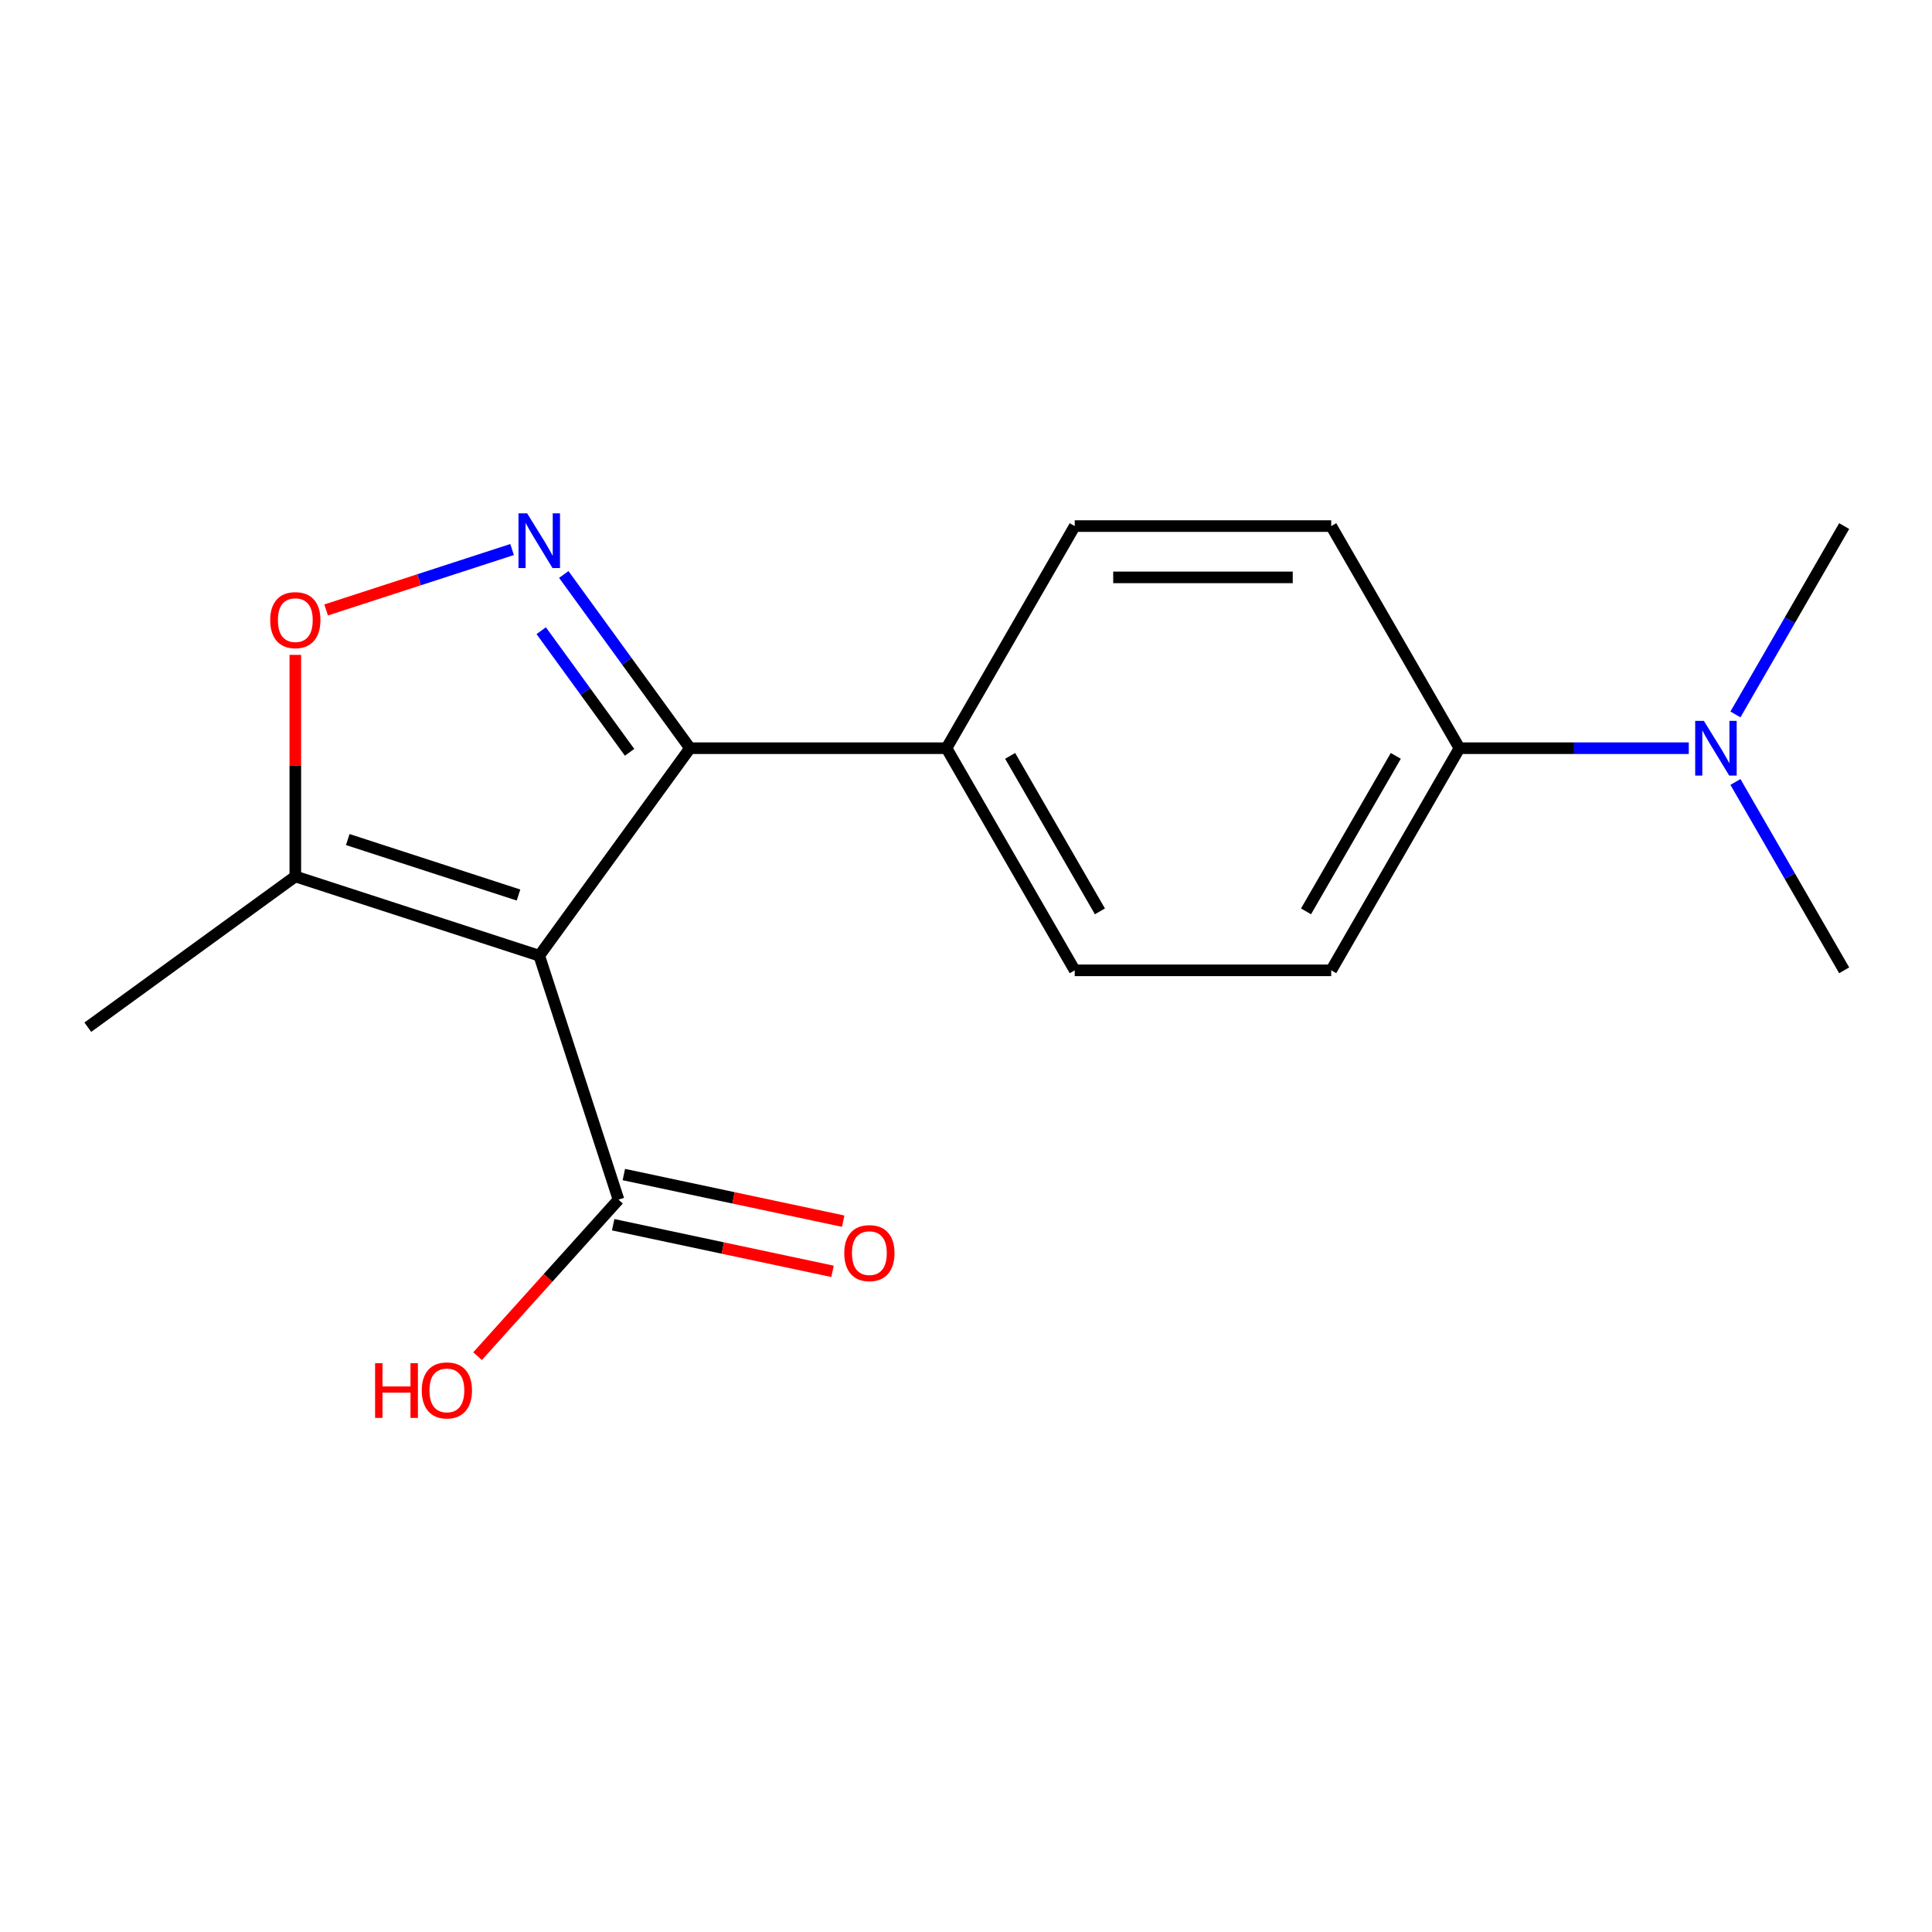 <?xml version='1.0' encoding='iso-8859-1'?>
<svg version='1.1' baseProfile='full'
              xmlns='http://www.w3.org/2000/svg'
                      xmlns:rdkit='http://www.rdkit.org/xml'
                      xmlns:xlink='http://www.w3.org/1999/xlink'
                  xml:space='preserve'
width='1000px' height='1000px' viewBox='0 0 1000 1000'>
<!-- END OF HEADER -->
<rect style='opacity:1.0;fill:#FFFFFF;stroke:none' width='1000' height='1000' x='0' y='0'> </rect>
<path class='bond-1' d='M 279.114,494.671 L 357.146,387.27' style='fill:none;fill-rule:evenodd;stroke:#000000;stroke-width:6px;stroke-linecap:butt;stroke-linejoin:miter;stroke-opacity:1' />
<path class='bond-3' d='M 279.114,494.671 L 152.856,453.648' style='fill:none;fill-rule:evenodd;stroke:#000000;stroke-width:6px;stroke-linecap:butt;stroke-linejoin:miter;stroke-opacity:1' />
<path class='bond-3' d='M 268.38,463.266 L 179.999,434.55' style='fill:none;fill-rule:evenodd;stroke:#000000;stroke-width:6px;stroke-linecap:butt;stroke-linejoin:miter;stroke-opacity:1' />
<path class='bond-4' d='M 279.114,494.671 L 320.138,620.929' style='fill:none;fill-rule:evenodd;stroke:#000000;stroke-width:6px;stroke-linecap:butt;stroke-linejoin:miter;stroke-opacity:1' />
<path class='bond-0' d='M 291.813,297.347 L 324.479,342.309' style='fill:none;fill-rule:evenodd;stroke:#0000FF;stroke-width:6px;stroke-linecap:butt;stroke-linejoin:miter;stroke-opacity:1' />
<path class='bond-0' d='M 324.479,342.309 L 357.146,387.27' style='fill:none;fill-rule:evenodd;stroke:#000000;stroke-width:6px;stroke-linecap:butt;stroke-linejoin:miter;stroke-opacity:1' />
<path class='bond-0' d='M 280.133,326.442 L 302.999,357.915' style='fill:none;fill-rule:evenodd;stroke:#0000FF;stroke-width:6px;stroke-linecap:butt;stroke-linejoin:miter;stroke-opacity:1' />
<path class='bond-0' d='M 302.999,357.915 L 325.866,389.388' style='fill:none;fill-rule:evenodd;stroke:#000000;stroke-width:6px;stroke-linecap:butt;stroke-linejoin:miter;stroke-opacity:1' />
<path class='bond-17' d='M 265.055,284.437 L 216.93,300.073' style='fill:none;fill-rule:evenodd;stroke:#0000FF;stroke-width:6px;stroke-linecap:butt;stroke-linejoin:miter;stroke-opacity:1' />
<path class='bond-17' d='M 216.93,300.073 L 168.805,315.71' style='fill:none;fill-rule:evenodd;stroke:#FF0000;stroke-width:6px;stroke-linecap:butt;stroke-linejoin:miter;stroke-opacity:1' />
<path class='bond-5' d='M 357.146,387.27 L 489.901,387.27' style='fill:none;fill-rule:evenodd;stroke:#000000;stroke-width:6px;stroke-linecap:butt;stroke-linejoin:miter;stroke-opacity:1' />
<path class='bond-2' d='M 152.856,338.971 L 152.856,396.309' style='fill:none;fill-rule:evenodd;stroke:#FF0000;stroke-width:6px;stroke-linecap:butt;stroke-linejoin:miter;stroke-opacity:1' />
<path class='bond-2' d='M 152.856,396.309 L 152.856,453.648' style='fill:none;fill-rule:evenodd;stroke:#000000;stroke-width:6px;stroke-linecap:butt;stroke-linejoin:miter;stroke-opacity:1' />
<path class='bond-14' d='M 152.856,453.648 L 45.455,531.679' style='fill:none;fill-rule:evenodd;stroke:#000000;stroke-width:6px;stroke-linecap:butt;stroke-linejoin:miter;stroke-opacity:1' />
<path class='bond-8' d='M 317.378,633.915 L 374.145,645.981' style='fill:none;fill-rule:evenodd;stroke:#000000;stroke-width:6px;stroke-linecap:butt;stroke-linejoin:miter;stroke-opacity:1' />
<path class='bond-8' d='M 374.145,645.981 L 430.913,658.048' style='fill:none;fill-rule:evenodd;stroke:#FF0000;stroke-width:6px;stroke-linecap:butt;stroke-linejoin:miter;stroke-opacity:1' />
<path class='bond-8' d='M 322.898,607.944 L 379.666,620.01' style='fill:none;fill-rule:evenodd;stroke:#000000;stroke-width:6px;stroke-linecap:butt;stroke-linejoin:miter;stroke-opacity:1' />
<path class='bond-8' d='M 379.666,620.01 L 436.433,632.077' style='fill:none;fill-rule:evenodd;stroke:#FF0000;stroke-width:6px;stroke-linecap:butt;stroke-linejoin:miter;stroke-opacity:1' />
<path class='bond-13' d='M 320.138,620.929 L 283.663,661.438' style='fill:none;fill-rule:evenodd;stroke:#000000;stroke-width:6px;stroke-linecap:butt;stroke-linejoin:miter;stroke-opacity:1' />
<path class='bond-13' d='M 283.663,661.438 L 247.189,701.947' style='fill:none;fill-rule:evenodd;stroke:#FF0000;stroke-width:6px;stroke-linecap:butt;stroke-linejoin:miter;stroke-opacity:1' />
<path class='bond-9' d='M 489.901,387.27 L 556.279,272.3' style='fill:none;fill-rule:evenodd;stroke:#000000;stroke-width:6px;stroke-linecap:butt;stroke-linejoin:miter;stroke-opacity:1' />
<path class='bond-10' d='M 489.901,387.27 L 556.279,502.24' style='fill:none;fill-rule:evenodd;stroke:#000000;stroke-width:6px;stroke-linecap:butt;stroke-linejoin:miter;stroke-opacity:1' />
<path class='bond-10' d='M 522.852,391.24 L 569.316,471.719' style='fill:none;fill-rule:evenodd;stroke:#000000;stroke-width:6px;stroke-linecap:butt;stroke-linejoin:miter;stroke-opacity:1' />
<path class='bond-6' d='M 755.412,387.27 L 689.034,502.24' style='fill:none;fill-rule:evenodd;stroke:#000000;stroke-width:6px;stroke-linecap:butt;stroke-linejoin:miter;stroke-opacity:1' />
<path class='bond-6' d='M 722.462,391.24 L 675.997,471.719' style='fill:none;fill-rule:evenodd;stroke:#000000;stroke-width:6px;stroke-linecap:butt;stroke-linejoin:miter;stroke-opacity:1' />
<path class='bond-7' d='M 755.412,387.27 L 814.761,387.27' style='fill:none;fill-rule:evenodd;stroke:#000000;stroke-width:6px;stroke-linecap:butt;stroke-linejoin:miter;stroke-opacity:1' />
<path class='bond-7' d='M 814.761,387.27 L 874.109,387.27' style='fill:none;fill-rule:evenodd;stroke:#0000FF;stroke-width:6px;stroke-linecap:butt;stroke-linejoin:miter;stroke-opacity:1' />
<path class='bond-18' d='M 755.412,387.27 L 689.034,272.3' style='fill:none;fill-rule:evenodd;stroke:#000000;stroke-width:6px;stroke-linecap:butt;stroke-linejoin:miter;stroke-opacity:1' />
<path class='bond-15' d='M 898.259,404.749 L 926.402,453.494' style='fill:none;fill-rule:evenodd;stroke:#0000FF;stroke-width:6px;stroke-linecap:butt;stroke-linejoin:miter;stroke-opacity:1' />
<path class='bond-15' d='M 926.402,453.494 L 954.545,502.24' style='fill:none;fill-rule:evenodd;stroke:#000000;stroke-width:6px;stroke-linecap:butt;stroke-linejoin:miter;stroke-opacity:1' />
<path class='bond-16' d='M 898.259,369.791 L 926.402,321.046' style='fill:none;fill-rule:evenodd;stroke:#0000FF;stroke-width:6px;stroke-linecap:butt;stroke-linejoin:miter;stroke-opacity:1' />
<path class='bond-16' d='M 926.402,321.046 L 954.545,272.3' style='fill:none;fill-rule:evenodd;stroke:#000000;stroke-width:6px;stroke-linecap:butt;stroke-linejoin:miter;stroke-opacity:1' />
<path class='bond-11' d='M 556.279,272.3 L 689.034,272.3' style='fill:none;fill-rule:evenodd;stroke:#000000;stroke-width:6px;stroke-linecap:butt;stroke-linejoin:miter;stroke-opacity:1' />
<path class='bond-11' d='M 576.192,298.851 L 669.121,298.851' style='fill:none;fill-rule:evenodd;stroke:#000000;stroke-width:6px;stroke-linecap:butt;stroke-linejoin:miter;stroke-opacity:1' />
<path class='bond-12' d='M 556.279,502.24 L 689.034,502.24' style='fill:none;fill-rule:evenodd;stroke:#000000;stroke-width:6px;stroke-linecap:butt;stroke-linejoin:miter;stroke-opacity:1' />
<path  class='atom-1' d='M 272.854 265.709
L 282.134 280.709
Q 283.054 282.189, 284.534 284.869
Q 286.014 287.549, 286.094 287.709
L 286.094 265.709
L 289.854 265.709
L 289.854 294.029
L 285.974 294.029
L 276.014 277.629
Q 274.854 275.709, 273.614 273.509
Q 272.414 271.309, 272.054 270.629
L 272.054 294.029
L 268.374 294.029
L 268.374 265.709
L 272.854 265.709
' fill='#0000FF'/>
<path  class='atom-3' d='M 139.856 320.972
Q 139.856 314.172, 143.216 310.372
Q 146.576 306.572, 152.856 306.572
Q 159.136 306.572, 162.496 310.372
Q 165.856 314.172, 165.856 320.972
Q 165.856 327.852, 162.456 331.772
Q 159.056 335.652, 152.856 335.652
Q 146.616 335.652, 143.216 331.772
Q 139.856 327.892, 139.856 320.972
M 152.856 332.452
Q 157.176 332.452, 159.496 329.572
Q 161.856 326.652, 161.856 320.972
Q 161.856 315.412, 159.496 312.612
Q 157.176 309.772, 152.856 309.772
Q 148.536 309.772, 146.176 312.572
Q 143.856 315.372, 143.856 320.972
Q 143.856 326.692, 146.176 329.572
Q 148.536 332.452, 152.856 332.452
' fill='#FF0000'/>
<path  class='atom-8' d='M 881.908 373.11
L 891.188 388.11
Q 892.108 389.59, 893.588 392.27
Q 895.068 394.95, 895.148 395.11
L 895.148 373.11
L 898.908 373.11
L 898.908 401.43
L 895.028 401.43
L 885.068 385.03
Q 883.908 383.11, 882.668 380.91
Q 881.468 378.71, 881.108 378.03
L 881.108 401.43
L 877.428 401.43
L 877.428 373.11
L 881.908 373.11
' fill='#0000FF'/>
<path  class='atom-9' d='M 436.992 648.611
Q 436.992 641.811, 440.352 638.011
Q 443.712 634.211, 449.992 634.211
Q 456.272 634.211, 459.632 638.011
Q 462.992 641.811, 462.992 648.611
Q 462.992 655.491, 459.592 659.411
Q 456.192 663.291, 449.992 663.291
Q 443.752 663.291, 440.352 659.411
Q 436.992 655.531, 436.992 648.611
M 449.992 660.091
Q 454.312 660.091, 456.632 657.211
Q 458.992 654.291, 458.992 648.611
Q 458.992 643.051, 456.632 640.251
Q 454.312 637.411, 449.992 637.411
Q 445.672 637.411, 443.312 640.211
Q 440.992 643.011, 440.992 648.611
Q 440.992 654.331, 443.312 657.211
Q 445.672 660.091, 449.992 660.091
' fill='#FF0000'/>
<path  class='atom-14' d='M 194.147 705.586
L 197.987 705.586
L 197.987 717.626
L 212.467 717.626
L 212.467 705.586
L 216.307 705.586
L 216.307 733.906
L 212.467 733.906
L 212.467 720.826
L 197.987 720.826
L 197.987 733.906
L 194.147 733.906
L 194.147 705.586
' fill='#FF0000'/>
<path  class='atom-14' d='M 218.307 719.666
Q 218.307 712.866, 221.667 709.066
Q 225.027 705.266, 231.307 705.266
Q 237.587 705.266, 240.947 709.066
Q 244.307 712.866, 244.307 719.666
Q 244.307 726.546, 240.907 730.466
Q 237.507 734.346, 231.307 734.346
Q 225.067 734.346, 221.667 730.466
Q 218.307 726.586, 218.307 719.666
M 231.307 731.146
Q 235.627 731.146, 237.947 728.266
Q 240.307 725.346, 240.307 719.666
Q 240.307 714.106, 237.947 711.306
Q 235.627 708.466, 231.307 708.466
Q 226.987 708.466, 224.627 711.266
Q 222.307 714.066, 222.307 719.666
Q 222.307 725.386, 224.627 728.266
Q 226.987 731.146, 231.307 731.146
' fill='#FF0000'/>
</svg>
